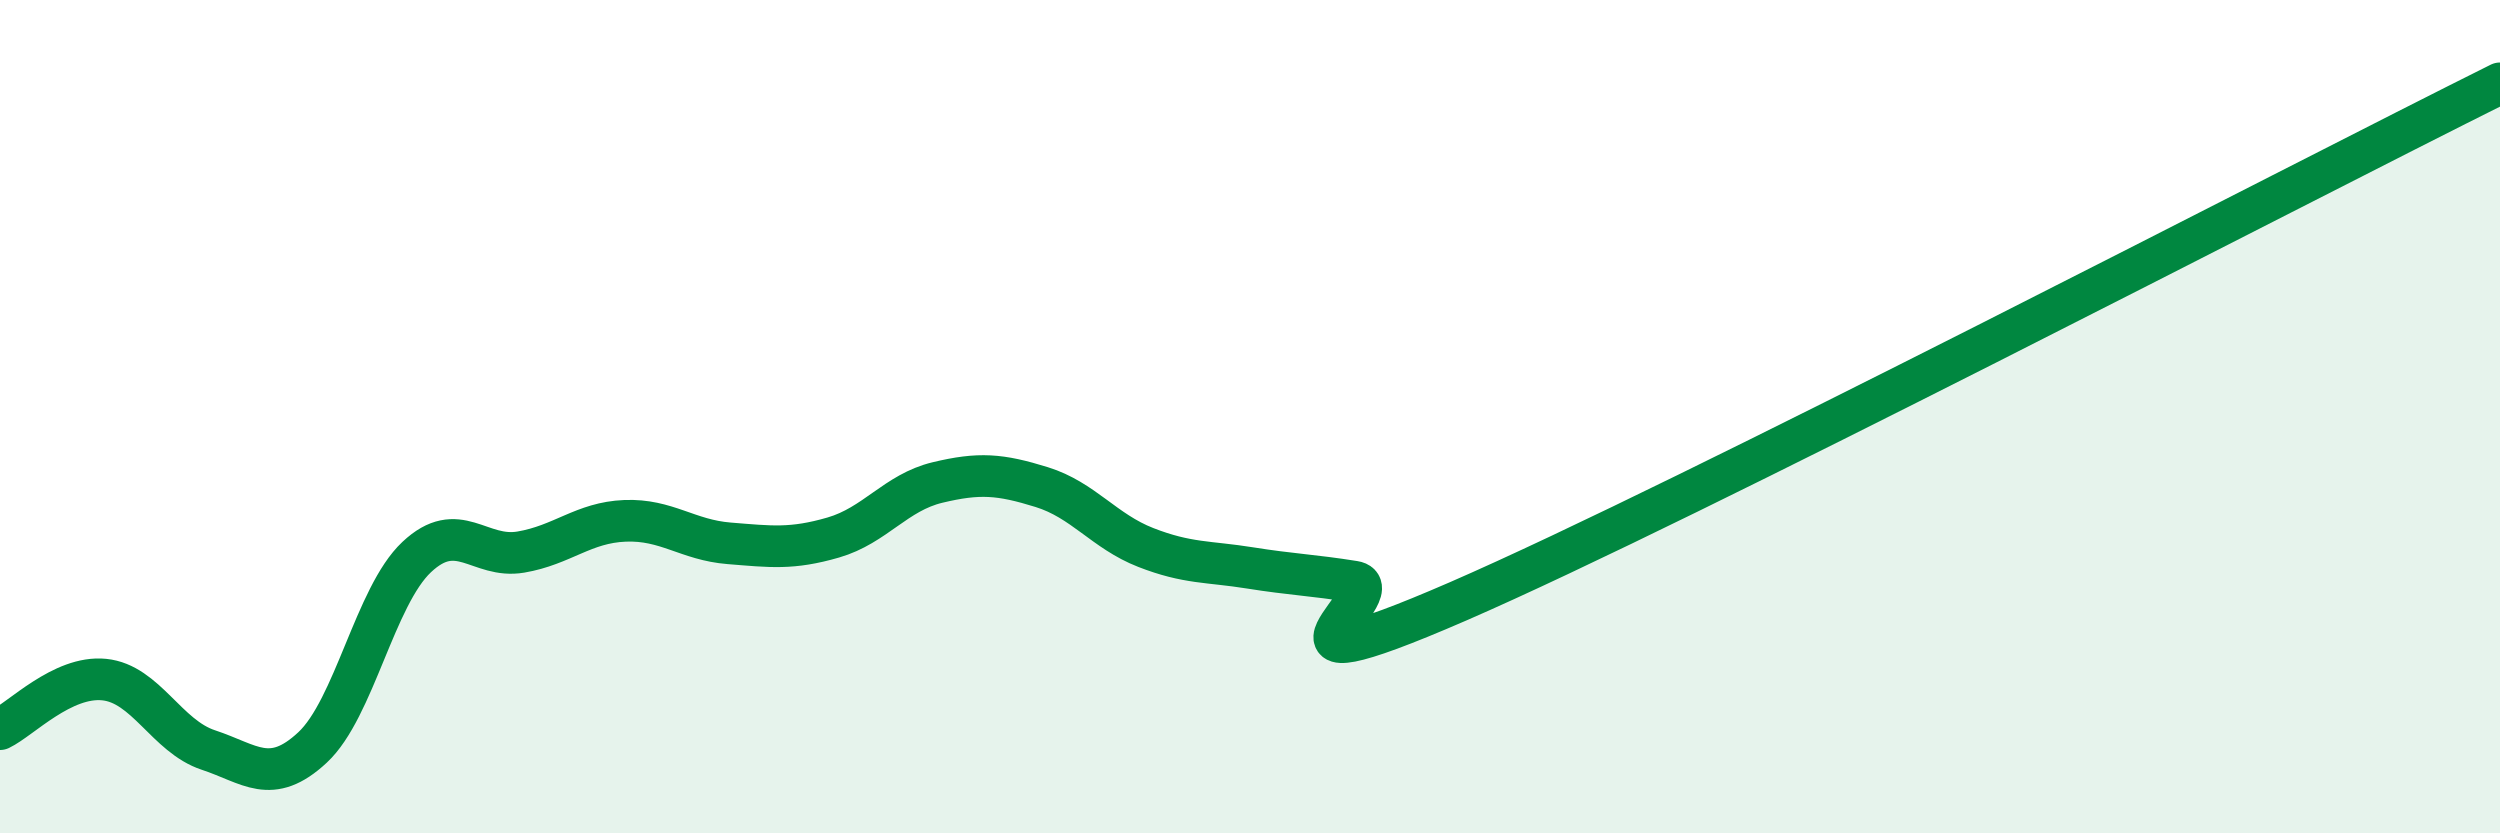 
    <svg width="60" height="20" viewBox="0 0 60 20" xmlns="http://www.w3.org/2000/svg">
      <path
        d="M 0,17.5 C 0.5,17.26 1.5,16.21 2.5,16.31 C 3.5,16.41 4,17.67 5,18 C 6,18.33 6.5,18.87 7.5,17.94 C 8.5,17.01 9,14.31 10,13.37 C 11,12.43 11.5,13.42 12.5,13.25 C 13.5,13.08 14,12.54 15,12.5 C 16,12.46 16.5,12.96 17.5,13.04 C 18.5,13.12 19,13.19 20,12.9 C 21,12.61 21.5,11.82 22.5,11.58 C 23.5,11.34 24,11.38 25,11.69 C 26,12 26.5,12.75 27.5,13.14 C 28.5,13.53 29,13.47 30,13.63 C 31,13.79 31.5,13.8 32.5,13.96 C 33.5,14.12 29.5,16.82 35,14.43 C 40.5,12.04 55,4.49 60,2L60 20L0 20Z"
        fill="#008740"
        opacity="0.1"
        stroke-linecap="round"
        stroke-linejoin="round"
      />
      <path
        d="M 0,17.5 C 0.5,17.26 1.5,16.21 2.5,16.31 C 3.5,16.41 4,17.67 5,18 C 6,18.33 6.5,18.87 7.5,17.94 C 8.5,17.01 9,14.31 10,13.37 C 11,12.43 11.5,13.42 12.5,13.25 C 13.5,13.08 14,12.54 15,12.5 C 16,12.46 16.5,12.96 17.5,13.04 C 18.5,13.12 19,13.19 20,12.9 C 21,12.61 21.5,11.82 22.5,11.58 C 23.5,11.34 24,11.38 25,11.69 C 26,12 26.5,12.75 27.5,13.14 C 28.5,13.53 29,13.47 30,13.63 C 31,13.79 31.5,13.8 32.5,13.96 C 33.5,14.12 29.5,16.82 35,14.43 C 40.5,12.04 55,4.49 60,2"
        stroke="#008740"
        stroke-width="1"
        fill="none"
        stroke-linecap="round"
        stroke-linejoin="round"
      />
    </svg>
  